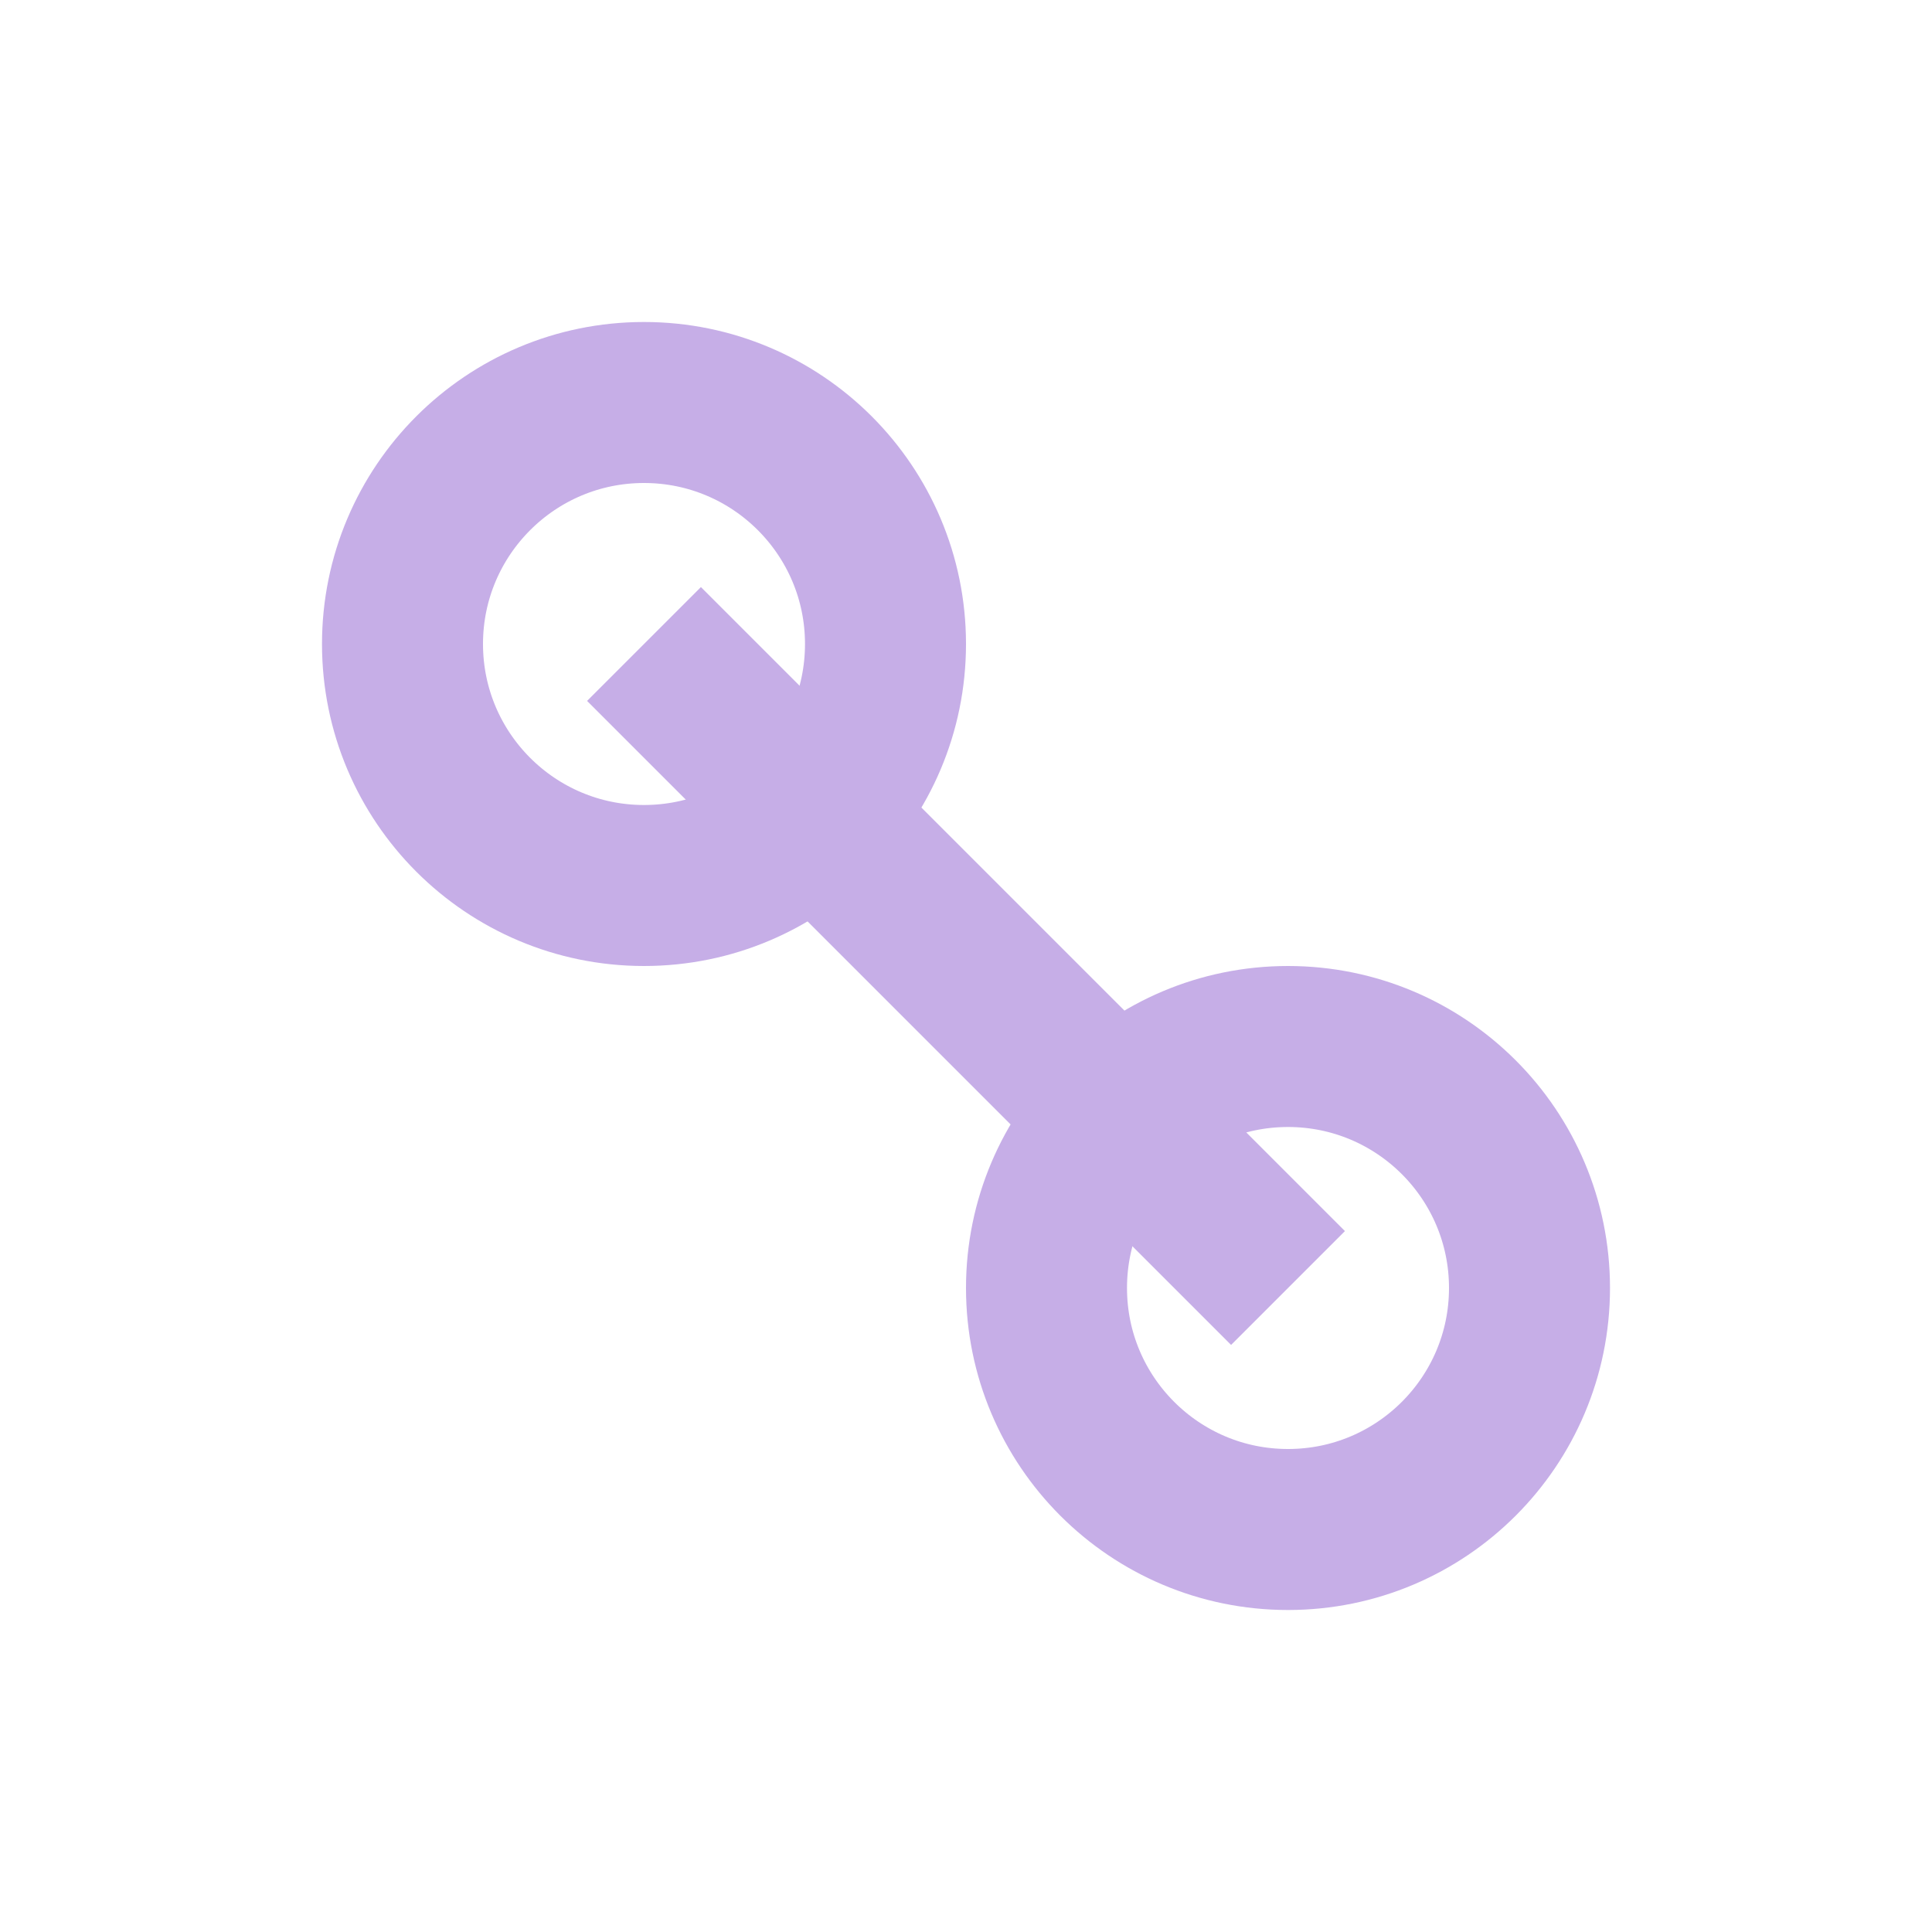 <svg stroke-width="2" stroke="#C6AEE7" fill="none" viewBox="0 0 24 24" xmlns="http://www.w3.org/2000/svg">
        <circle r="3" cy="8" cx="8"></circle>
        <circle r="3" cy="16" cx="16"></circle>
        <line y2="16" x2="16" y1="8" x1="8"></line>
      </svg>